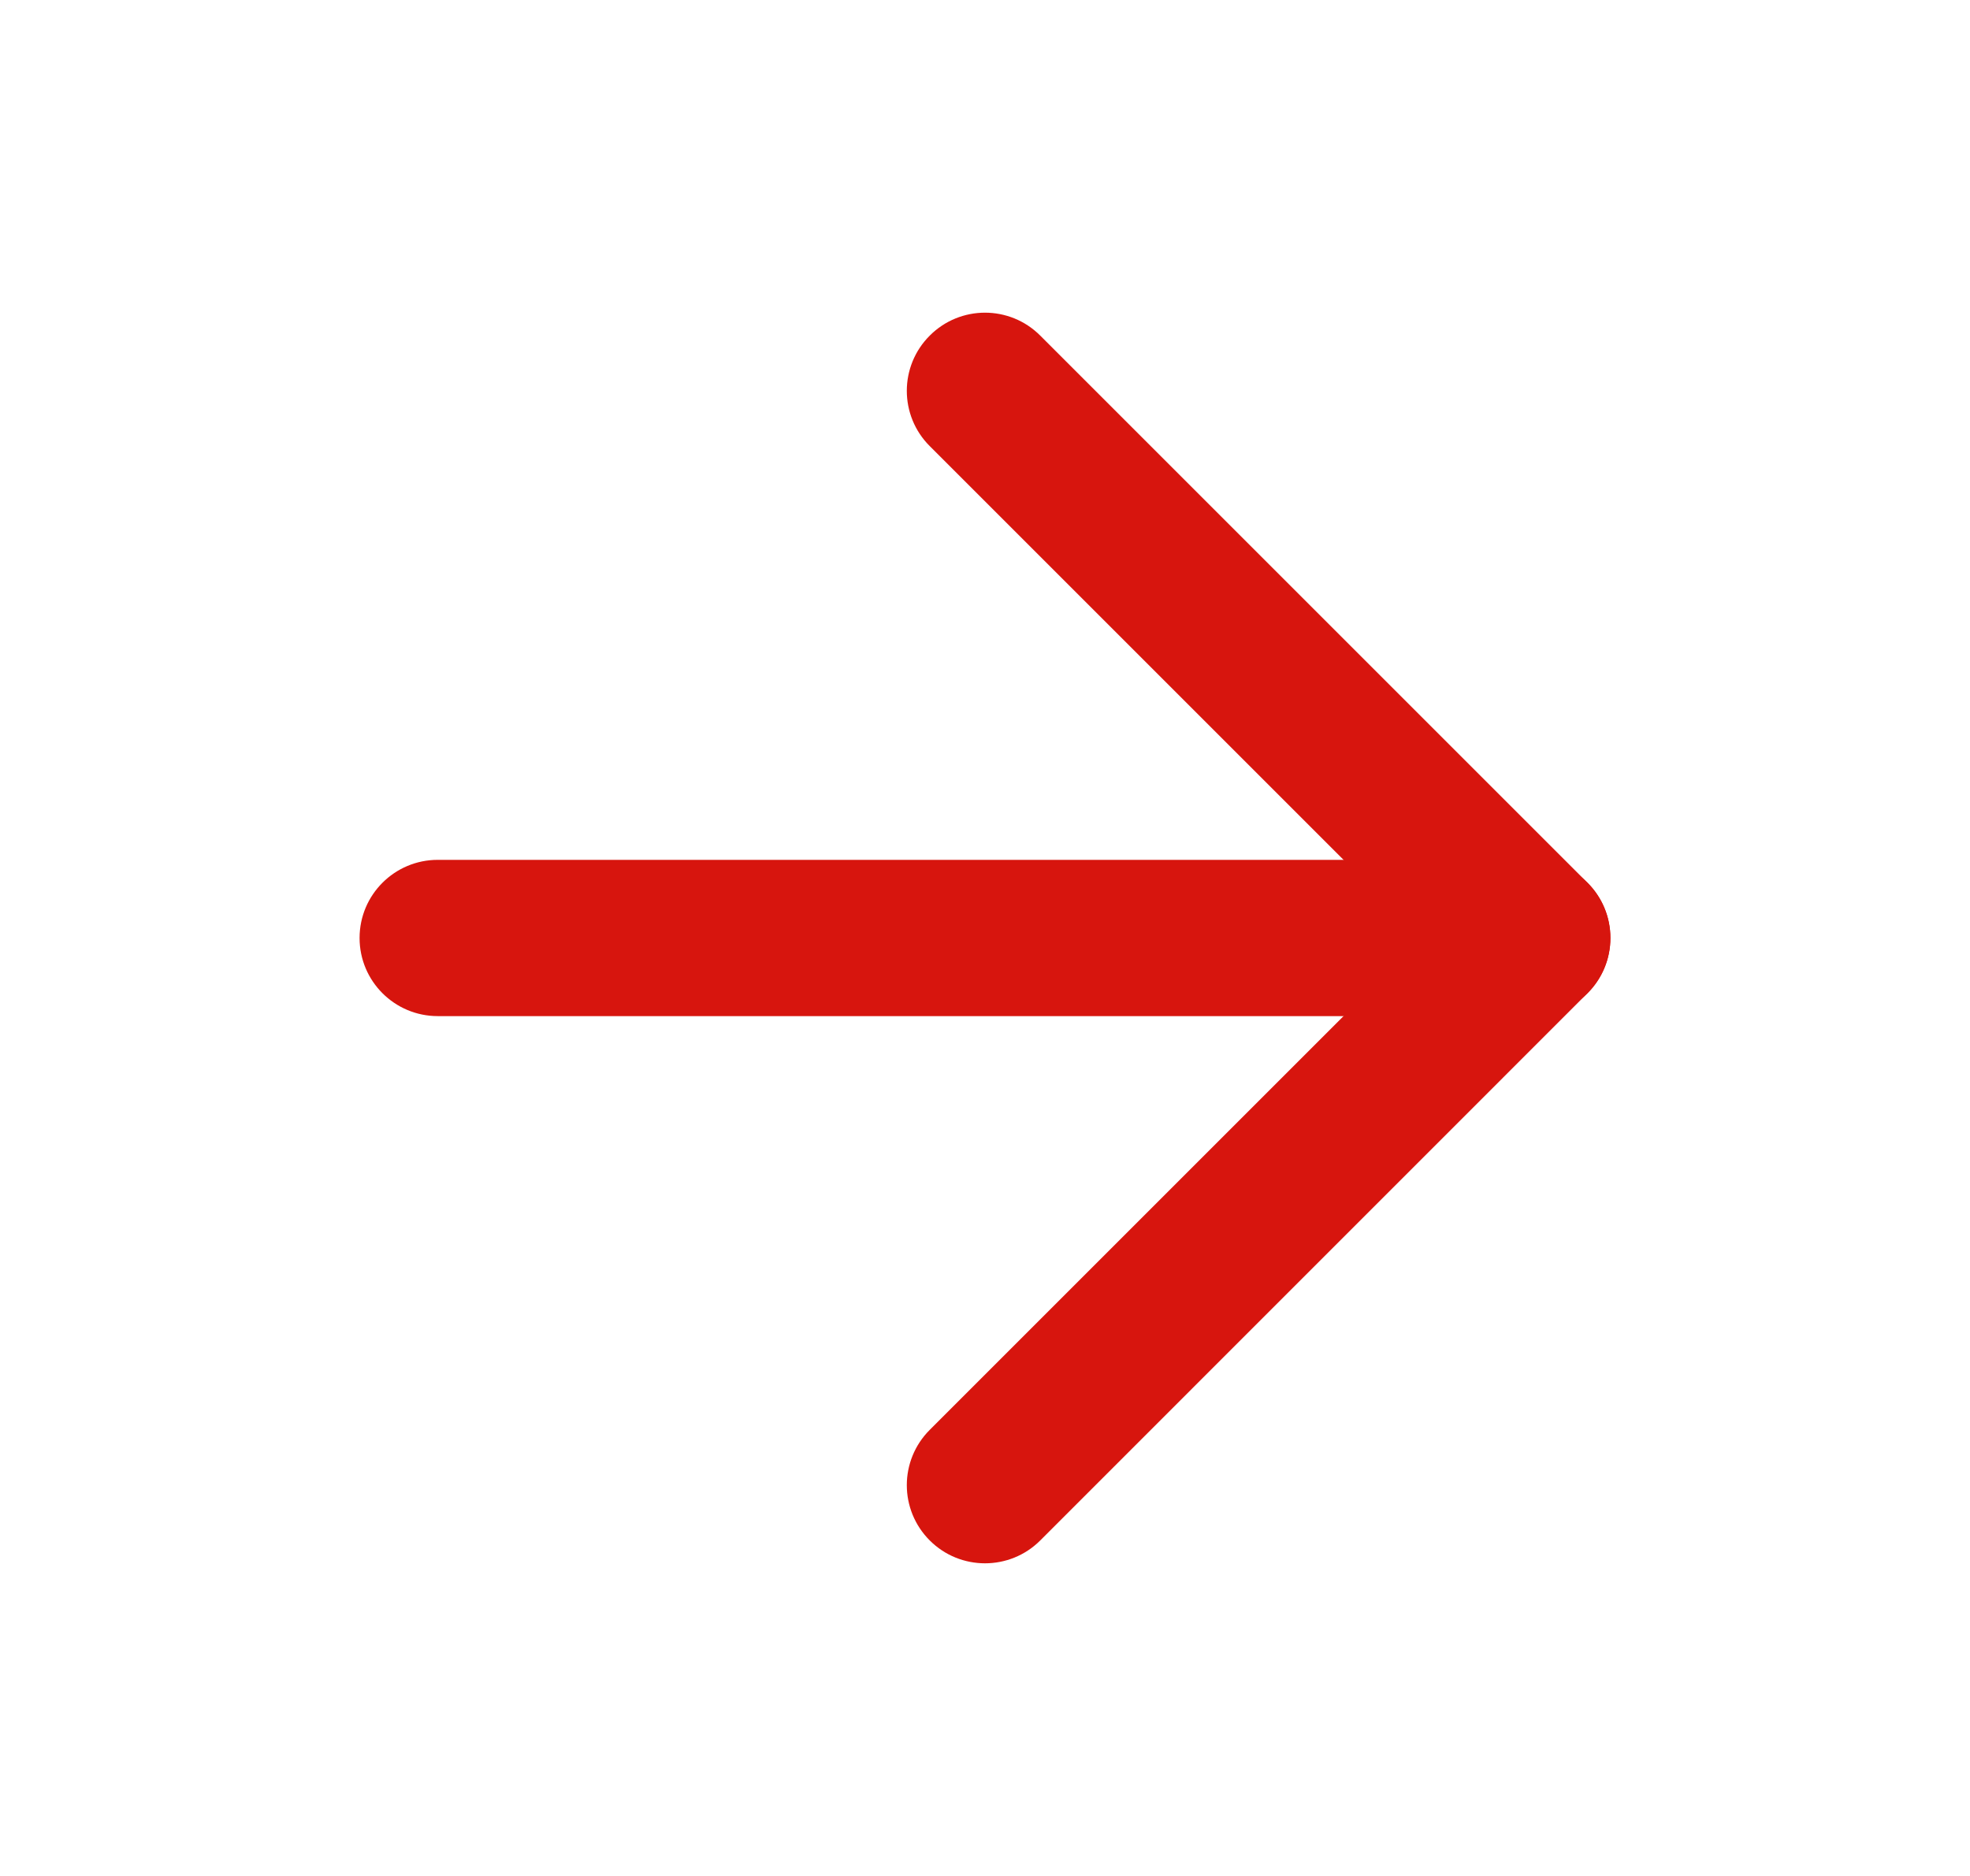 <svg width="21" height="20" viewBox="0 0 21 20" fill="none" xmlns="http://www.w3.org/2000/svg">
<path d="M16.333 9.167C16.794 9.167 17.167 9.54 17.167 10C17.167 10.46 16.794 10.833 16.333 10.833H4.667C4.206 10.833 3.833 10.46 3.833 10C3.833 9.54 4.206 9.167 4.667 9.167H16.333Z" fill="#D7150E"/>
<path d="M9.911 3.578C10.236 3.252 10.764 3.252 11.089 3.578L16.922 9.411C17.248 9.736 17.248 10.264 16.922 10.589L11.089 16.423C10.764 16.748 10.236 16.748 9.911 16.423C9.585 16.097 9.585 15.57 9.911 15.244L15.155 10L9.911 4.756C9.585 4.431 9.585 3.903 9.911 3.578Z" fill="#D7150E"/>
</svg>
